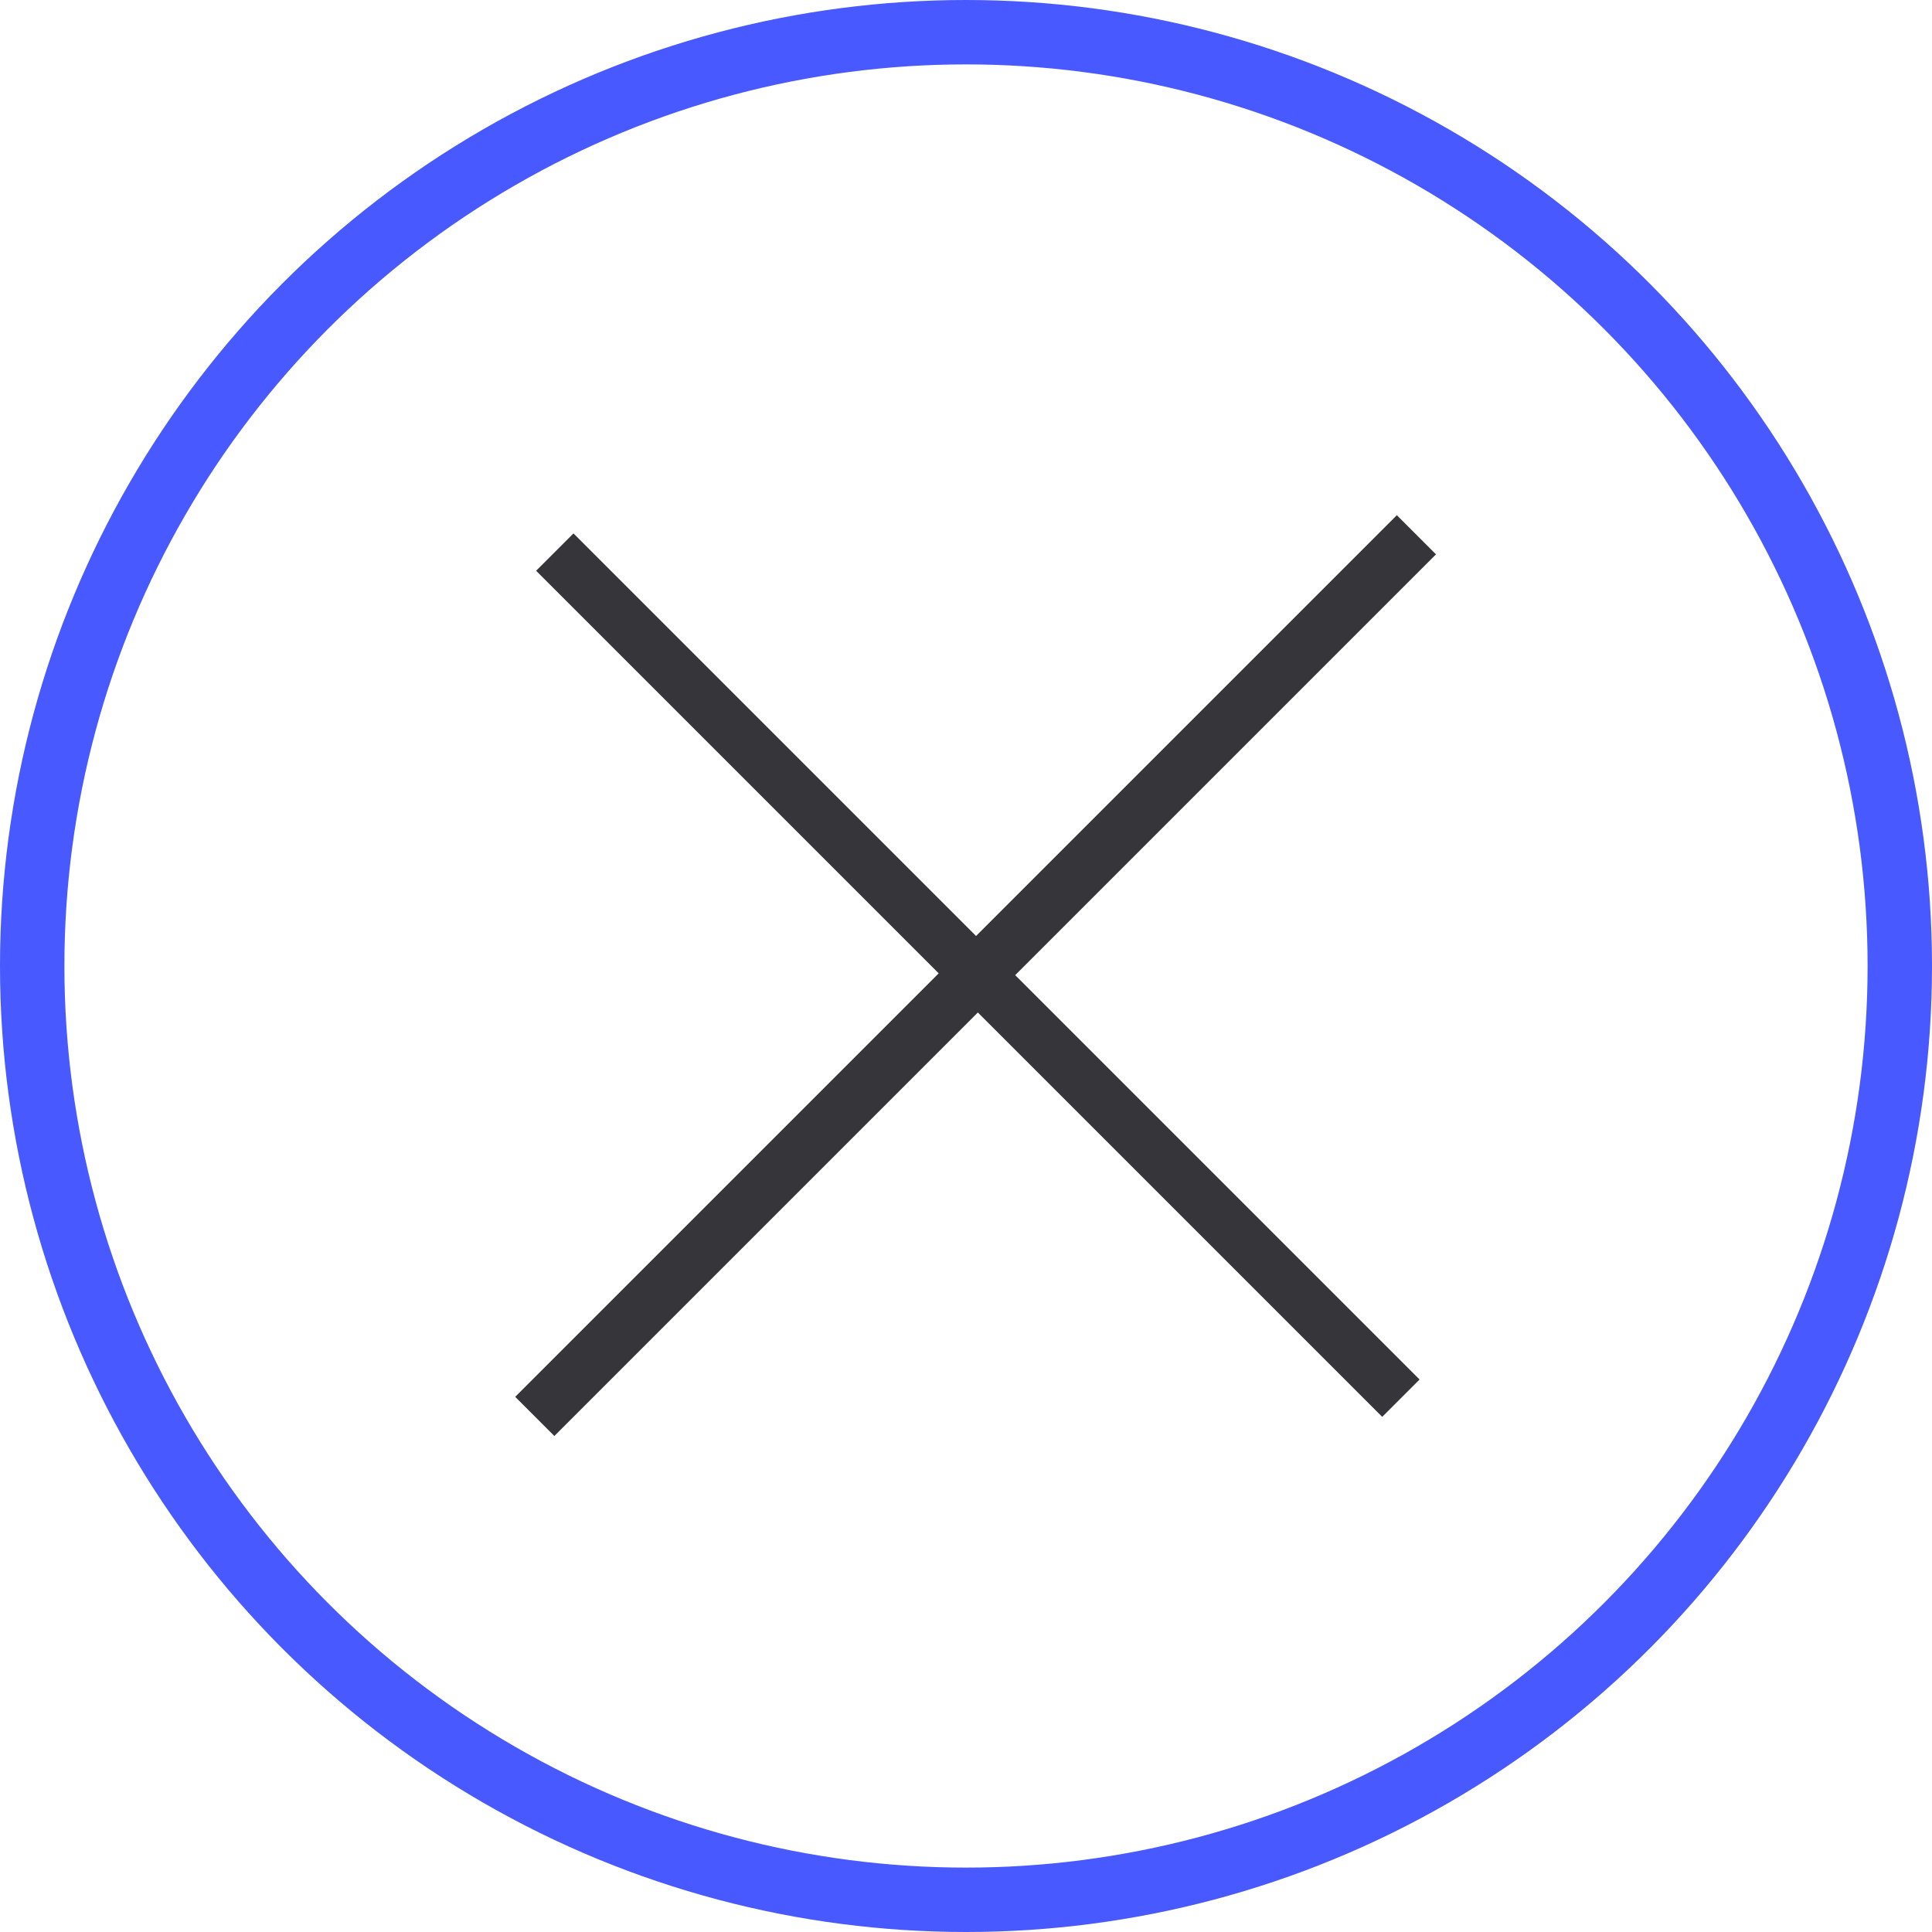 <?xml version="1.0" encoding="UTF-8"?> <svg xmlns="http://www.w3.org/2000/svg" width="30" height="30" viewBox="0 0 30 30" fill="none"><circle cx="15" cy="15" r="14.5" stroke="#4759FF"></circle><path d="M21.463 22.001L15.184 15.722L8.608 22.298L8 21.69L14.576 15.114L8.325 8.863L8.905 8.283L15.156 14.534L21.69 8L22.298 8.608L15.764 15.142L22.043 21.421L21.463 22.001Z" fill="#36363A"></path></svg> 